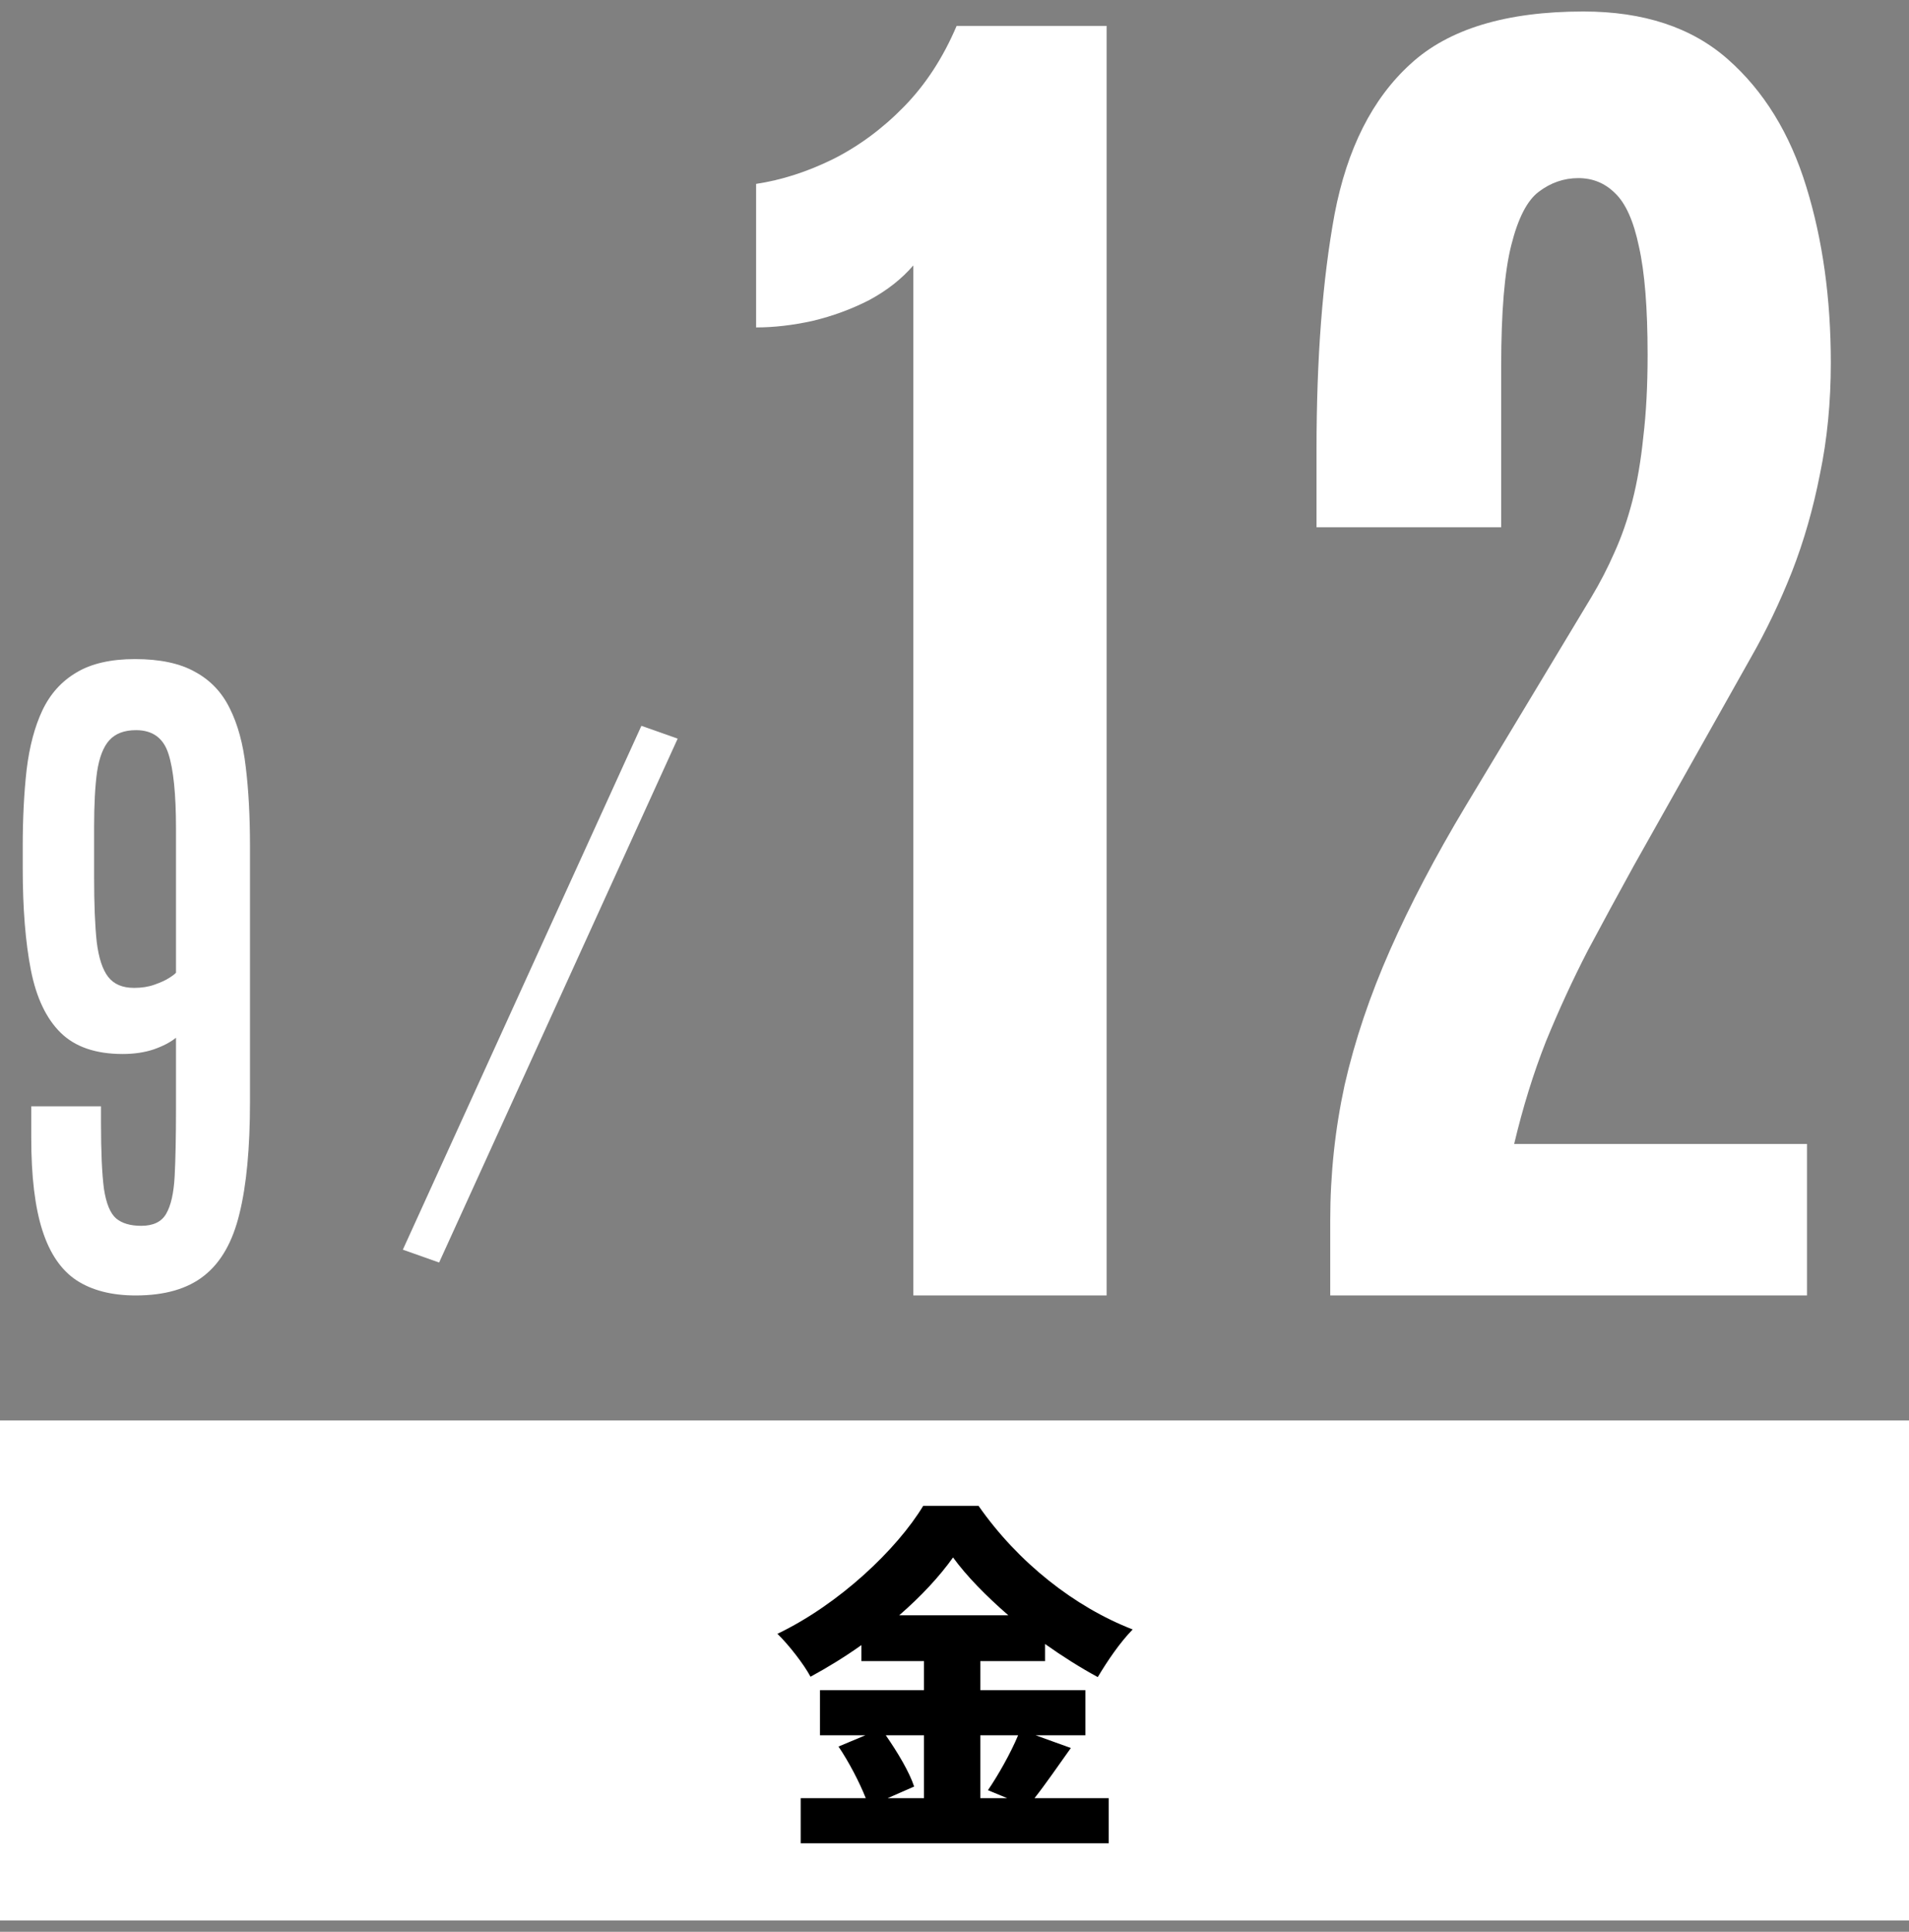 <svg width="84" height="85" viewBox="0 0 84 85" fill="none" xmlns="http://www.w3.org/2000/svg">
<rect x="0" y="0" width="84" height="85" fill="#808080" stroke="none"/>
<path d="M5.971 57C4.915 57 4.045 56.777 3.363 56.331C2.691 55.885 2.191 55.154 1.865 54.138C1.538 53.121 1.375 51.763 1.375 50.062V48.678H4.444V49.393C4.444 50.679 4.487 51.649 4.573 52.302C4.67 52.945 4.847 53.381 5.107 53.609C5.366 53.827 5.736 53.936 6.216 53.936C6.744 53.936 7.11 53.759 7.311 53.407C7.523 53.044 7.647 52.489 7.686 51.742C7.724 50.985 7.744 50.016 7.744 48.833V45.66C7.503 45.857 7.177 46.028 6.764 46.173C6.36 46.308 5.904 46.376 5.395 46.376C4.213 46.376 3.305 46.064 2.671 45.442C2.037 44.82 1.6 43.902 1.36 42.689C1.12 41.465 1 39.967 1 38.193V37.244C1 36 1.058 34.87 1.173 33.853C1.298 32.837 1.528 31.971 1.865 31.256C2.21 30.53 2.71 29.975 3.363 29.591C4.016 29.197 4.876 29 5.942 29C7.037 29 7.916 29.187 8.579 29.56C9.252 29.923 9.761 30.457 10.107 31.162C10.462 31.867 10.697 32.728 10.813 33.744C10.938 34.761 11 35.922 11 37.229V48.491C11 50.513 10.846 52.147 10.539 53.391C10.241 54.636 9.722 55.548 8.983 56.129C8.253 56.71 7.249 57 5.971 57ZM5.899 43.467C6.235 43.467 6.533 43.42 6.793 43.327C7.061 43.233 7.278 43.135 7.441 43.031C7.604 42.927 7.705 42.85 7.744 42.798V36.451C7.744 34.947 7.633 33.853 7.412 33.169C7.191 32.474 6.716 32.127 5.986 32.127C5.467 32.127 5.073 32.277 4.804 32.578C4.545 32.868 4.367 33.33 4.271 33.962C4.184 34.584 4.141 35.398 4.141 36.404V38.598C4.141 39.79 4.18 40.739 4.256 41.444C4.343 42.15 4.511 42.663 4.761 42.984C5.011 43.306 5.39 43.467 5.899 43.467Z" fill="white"/>
<path d="M28.223 31.936L29.819 32.5L19.322 55.551L17.726 54.986L28.223 31.936Z" fill="white"/>
<path d="M0 62.5H84V84.5H0V62.5Z" fill="white"/>
<path d="M58.533 57V53.699C58.533 51.668 58.745 49.679 59.168 47.732C59.612 45.786 60.279 43.807 61.167 41.797C62.056 39.787 63.167 37.671 64.5 35.45L70.022 26.277C70.403 25.643 70.742 24.987 71.038 24.31C71.356 23.611 71.62 22.85 71.832 22.024C72.043 21.199 72.202 20.268 72.308 19.231C72.435 18.174 72.498 16.967 72.498 15.613C72.498 13.561 72.371 11.974 72.117 10.852C71.884 9.731 71.535 8.948 71.07 8.504C70.626 8.06 70.086 7.837 69.451 7.837C68.816 7.837 68.234 8.038 67.706 8.44C67.198 8.821 66.796 9.604 66.499 10.789C66.203 11.953 66.055 13.73 66.055 16.121V23.199H57.93V19.771C57.93 15.751 58.195 12.302 58.724 9.424C59.274 6.547 60.385 4.346 62.056 2.823C63.728 1.278 66.267 0.506 69.673 0.506C72.318 0.506 74.434 1.204 76.021 2.601C77.608 3.997 78.761 5.87 79.481 8.218C80.2 10.546 80.56 13.127 80.56 15.962C80.56 17.697 80.401 19.327 80.084 20.85C79.787 22.373 79.375 23.812 78.846 25.166C78.317 26.5 77.714 27.759 77.037 28.943L71.895 38.084C71.218 39.311 70.541 40.56 69.864 41.829C69.208 43.099 68.594 44.432 68.023 45.828C67.473 47.225 67.007 48.727 66.626 50.335H79.512V57H58.533Z" fill="white"/>
<path d="M40.188 57V11.678C39.681 12.27 39.035 12.778 38.252 13.201C37.47 13.603 36.634 13.91 35.745 14.122C34.878 14.312 34.052 14.407 33.27 14.407V8.091C34.391 7.922 35.512 7.562 36.634 7.012C37.776 6.441 38.824 5.669 39.776 4.695C40.728 3.722 41.5 2.537 42.093 1.141H48.694V57H40.188Z" fill="white"/>
<path d="M40.656 76.352H38.976C39.488 77.088 40.016 77.968 40.224 78.608L39.056 79.12H40.656V76.352ZM44.8 76.352H43.136V79.12H44.32L43.472 78.768C43.92 78.112 44.464 77.152 44.8 76.352ZM39.568 71.072H44.368C43.392 70.224 42.528 69.344 41.936 68.528C41.344 69.36 40.528 70.24 39.568 71.072ZM45.568 76.352L47.12 76.912C46.56 77.696 46 78.512 45.52 79.12H48.784V81.104H35.232V79.12H38.096C37.824 78.432 37.36 77.536 36.896 76.848L38.08 76.352H36.08V74.368H40.656V73.088H37.904V72.384C37.184 72.896 36.432 73.36 35.664 73.776C35.376 73.232 34.704 72.368 34.208 71.888C36.944 70.576 39.472 68.16 40.624 66.256H43.056C44.8 68.752 47.28 70.704 49.84 71.696C49.264 72.288 48.736 73.072 48.304 73.792C47.536 73.376 46.752 72.88 45.984 72.336V73.088H43.136V74.368H47.76V76.352H45.568Z" fill="black"/>
</svg>
